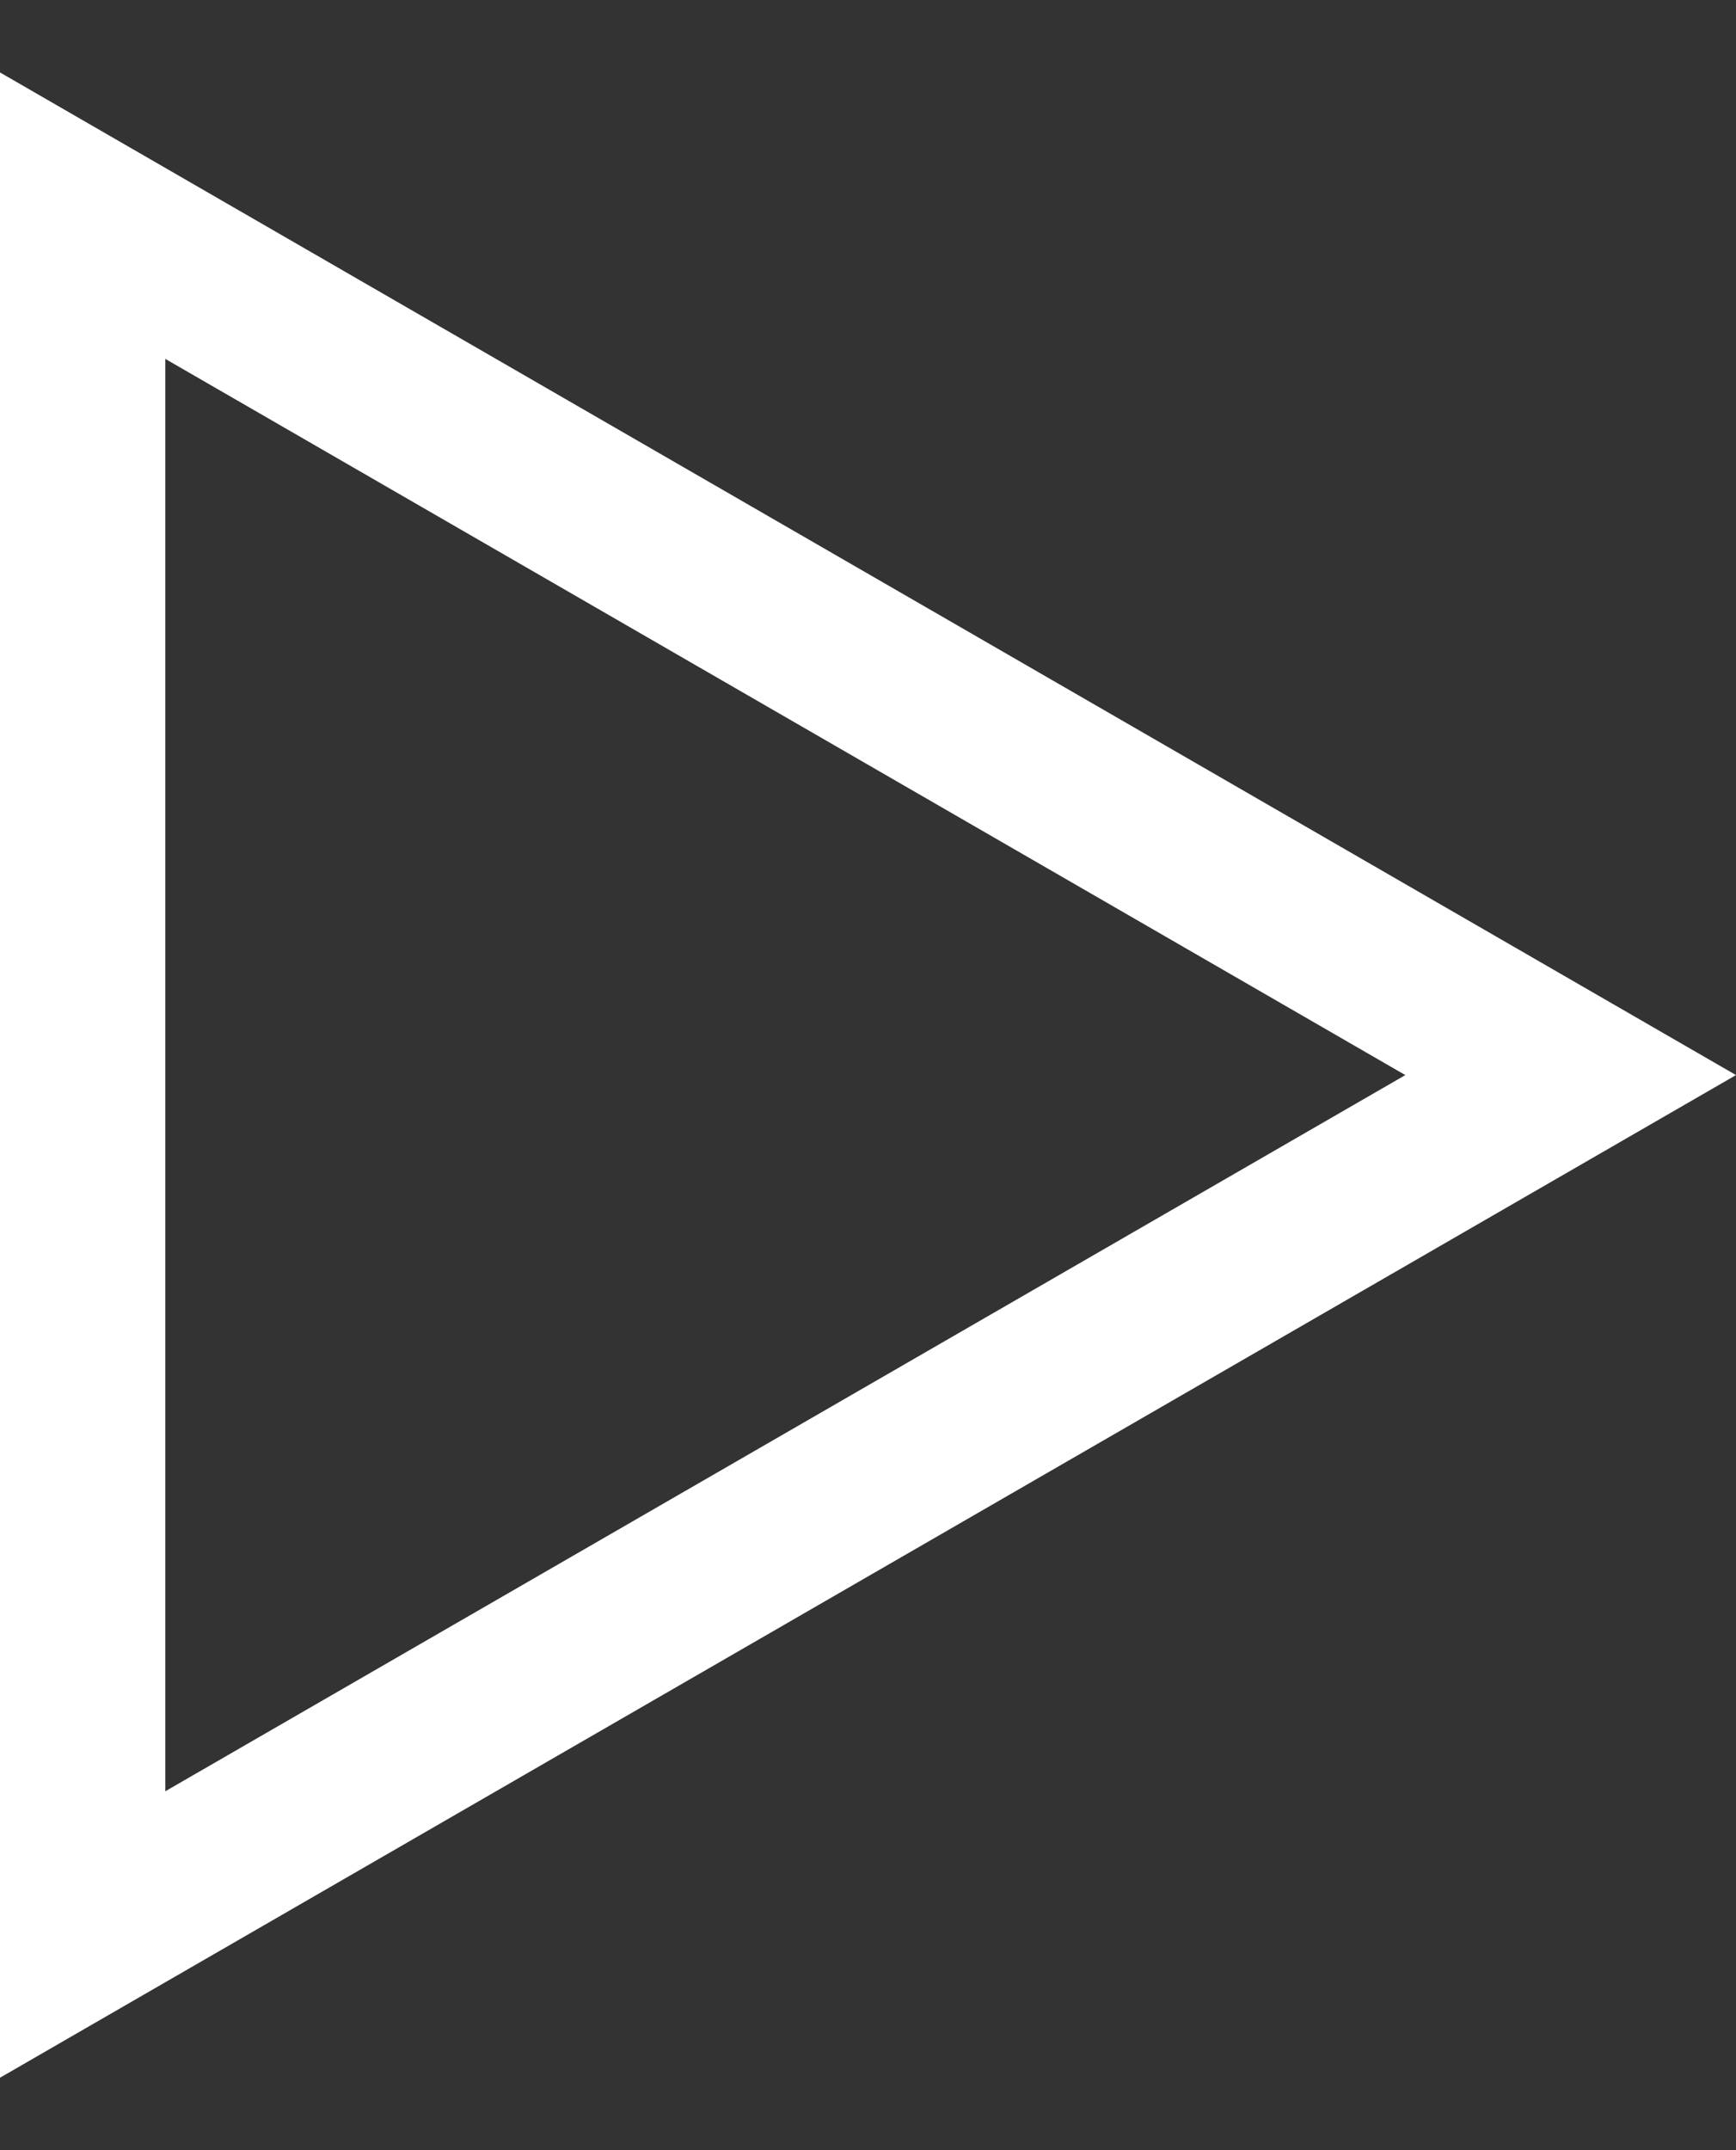 <svg width="21" height="26" viewBox="0 0 21 26" fill="none" xmlns="http://www.w3.org/2000/svg">
<rect x="0" y="0" width="21" height="26" fill="#333333" stroke="none"/>
<path d="M1 2.608L19 13L1 23.392L1 2.608Z" stroke="white" stroke-width="2"/>
</svg>
